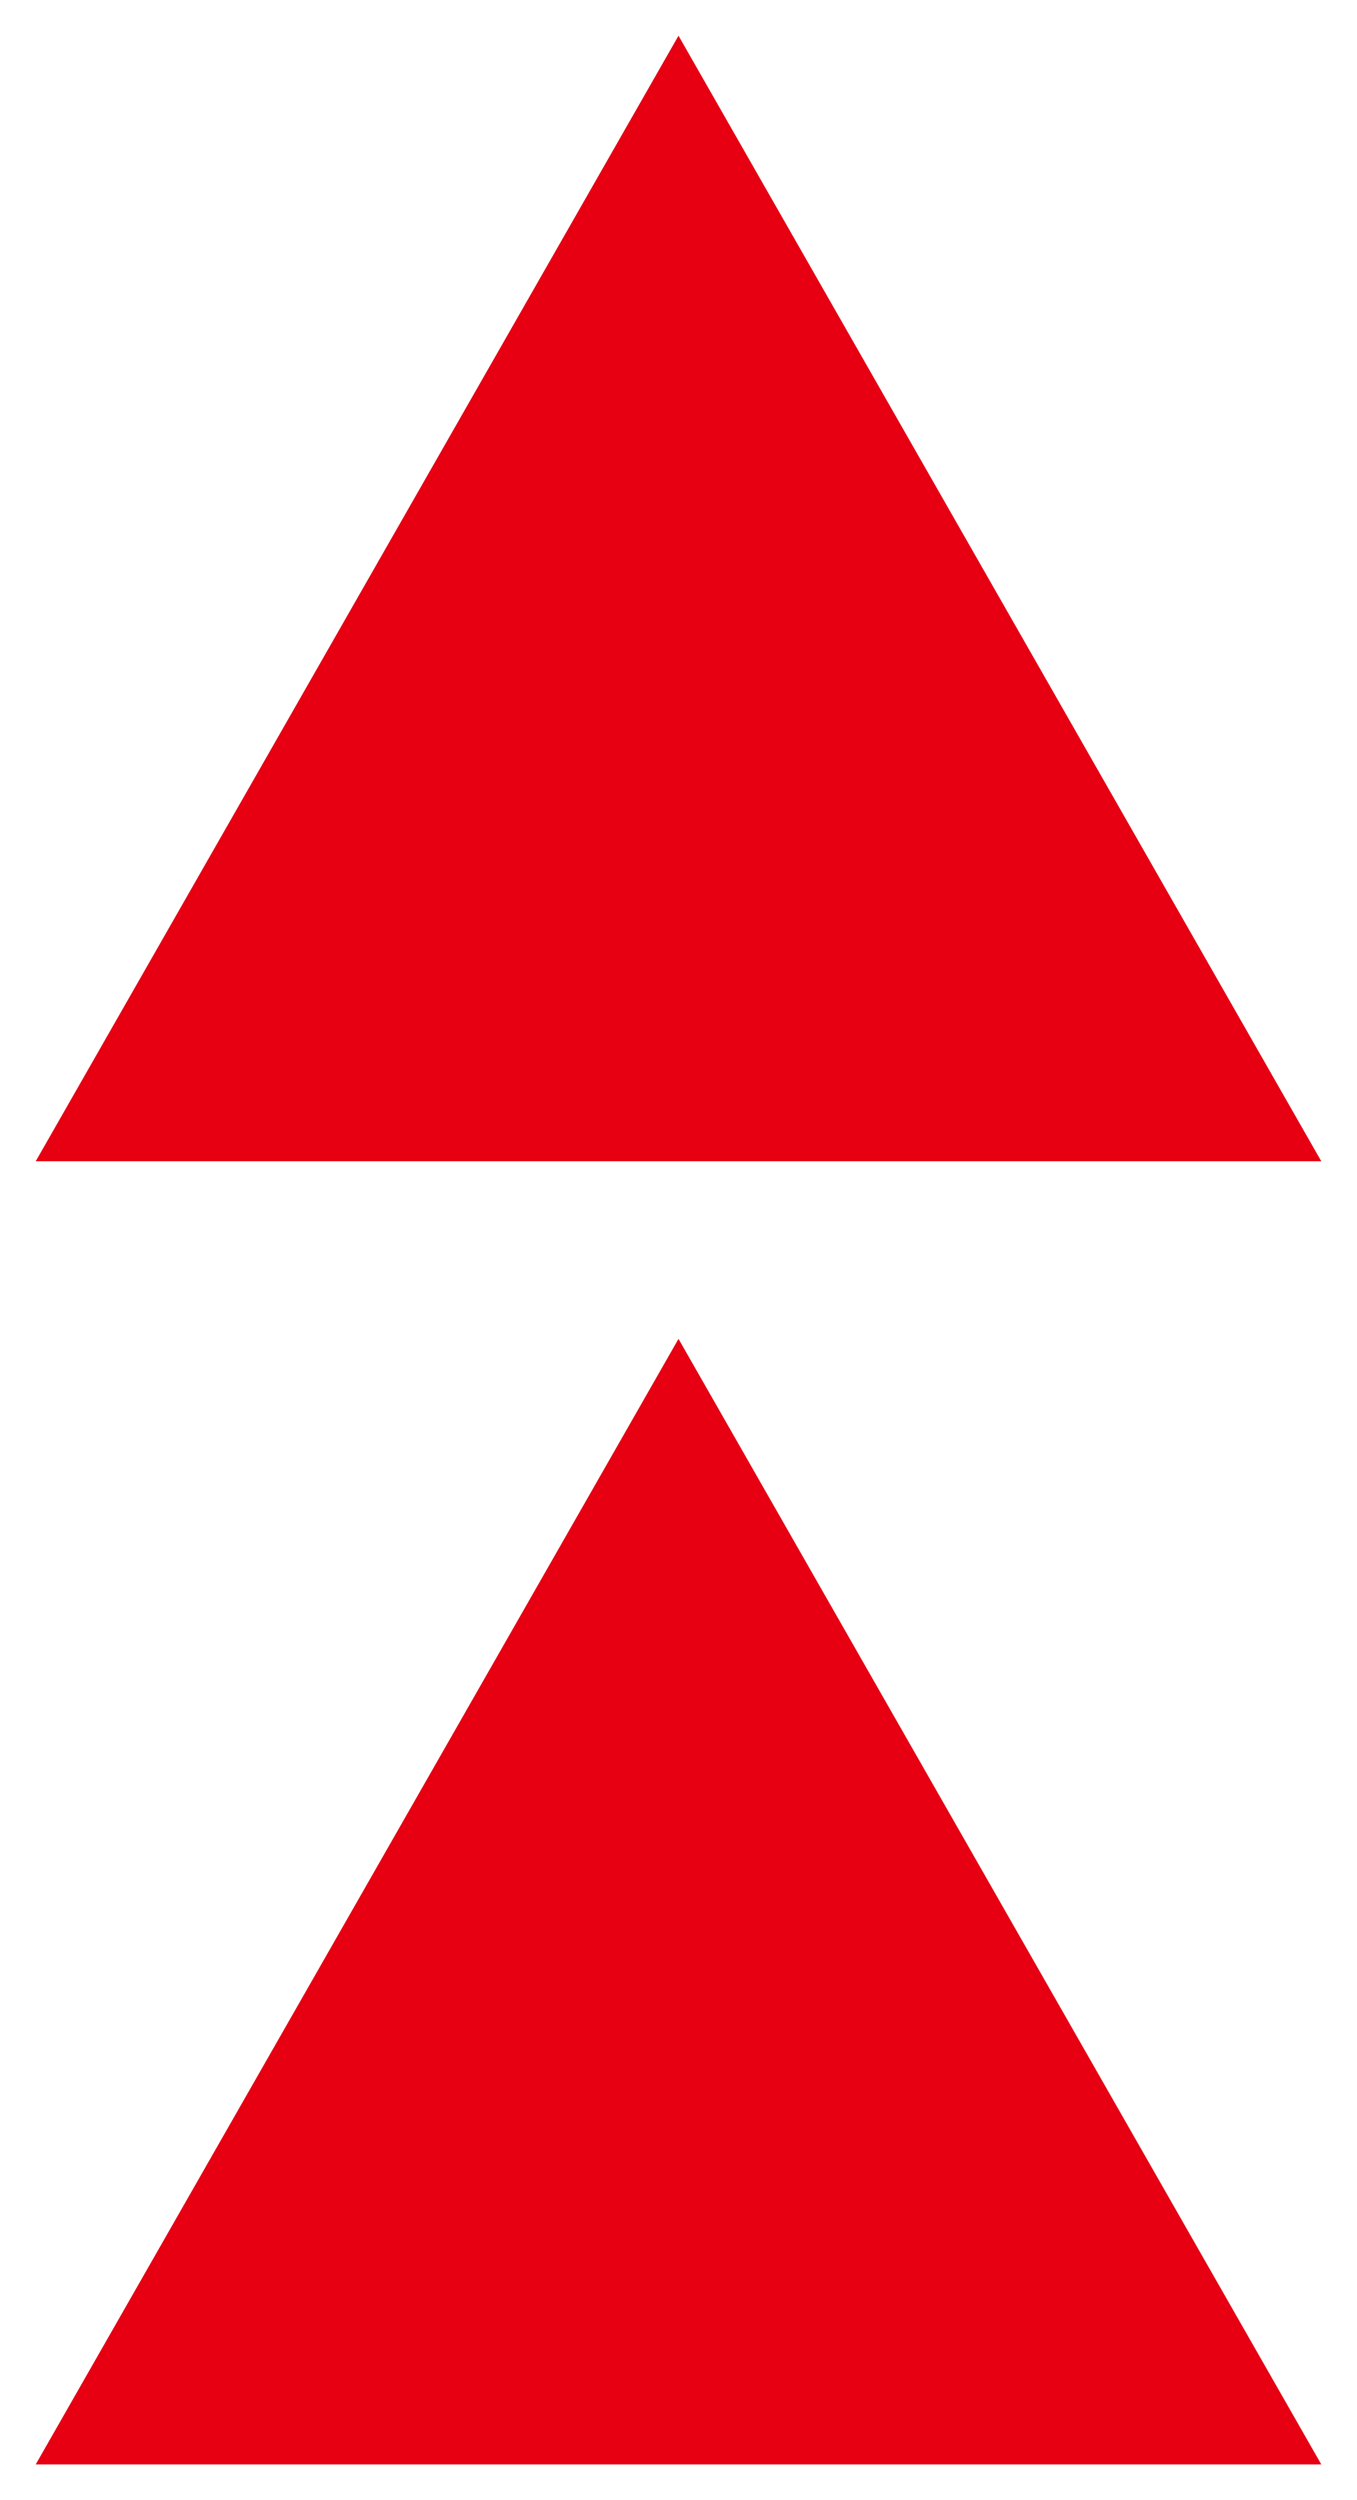 <?xml version="1.0" encoding="utf-8"?>
<!-- Generator: Adobe Illustrator 15.0.0, SVG Export Plug-In  -->
<!DOCTYPE svg PUBLIC "-//W3C//DTD SVG 1.1//EN" "http://www.w3.org/Graphics/SVG/1.1/DTD/svg11.dtd">
<svg version="1.1"
	 xmlns="http://www.w3.org/2000/svg" xmlns:xlink="http://www.w3.org/1999/xlink" xmlns:a="http://ns.adobe.com/AdobeSVGViewerExtensions/3.0/"
	 x="0px" y="0px" width="19px" height="35px" viewBox="-0.5 -0.5 19 35" enable-background="new -0.5 -0.5 19 35"
	 xml:space="preserve">
<defs>
</defs>
<polygon fill="#E60012" points="0,34 9,18.243 18,34 "/>
<polygon fill="#E60012" points="0,15.757 9,0 18,15.757 "/>
</svg>
